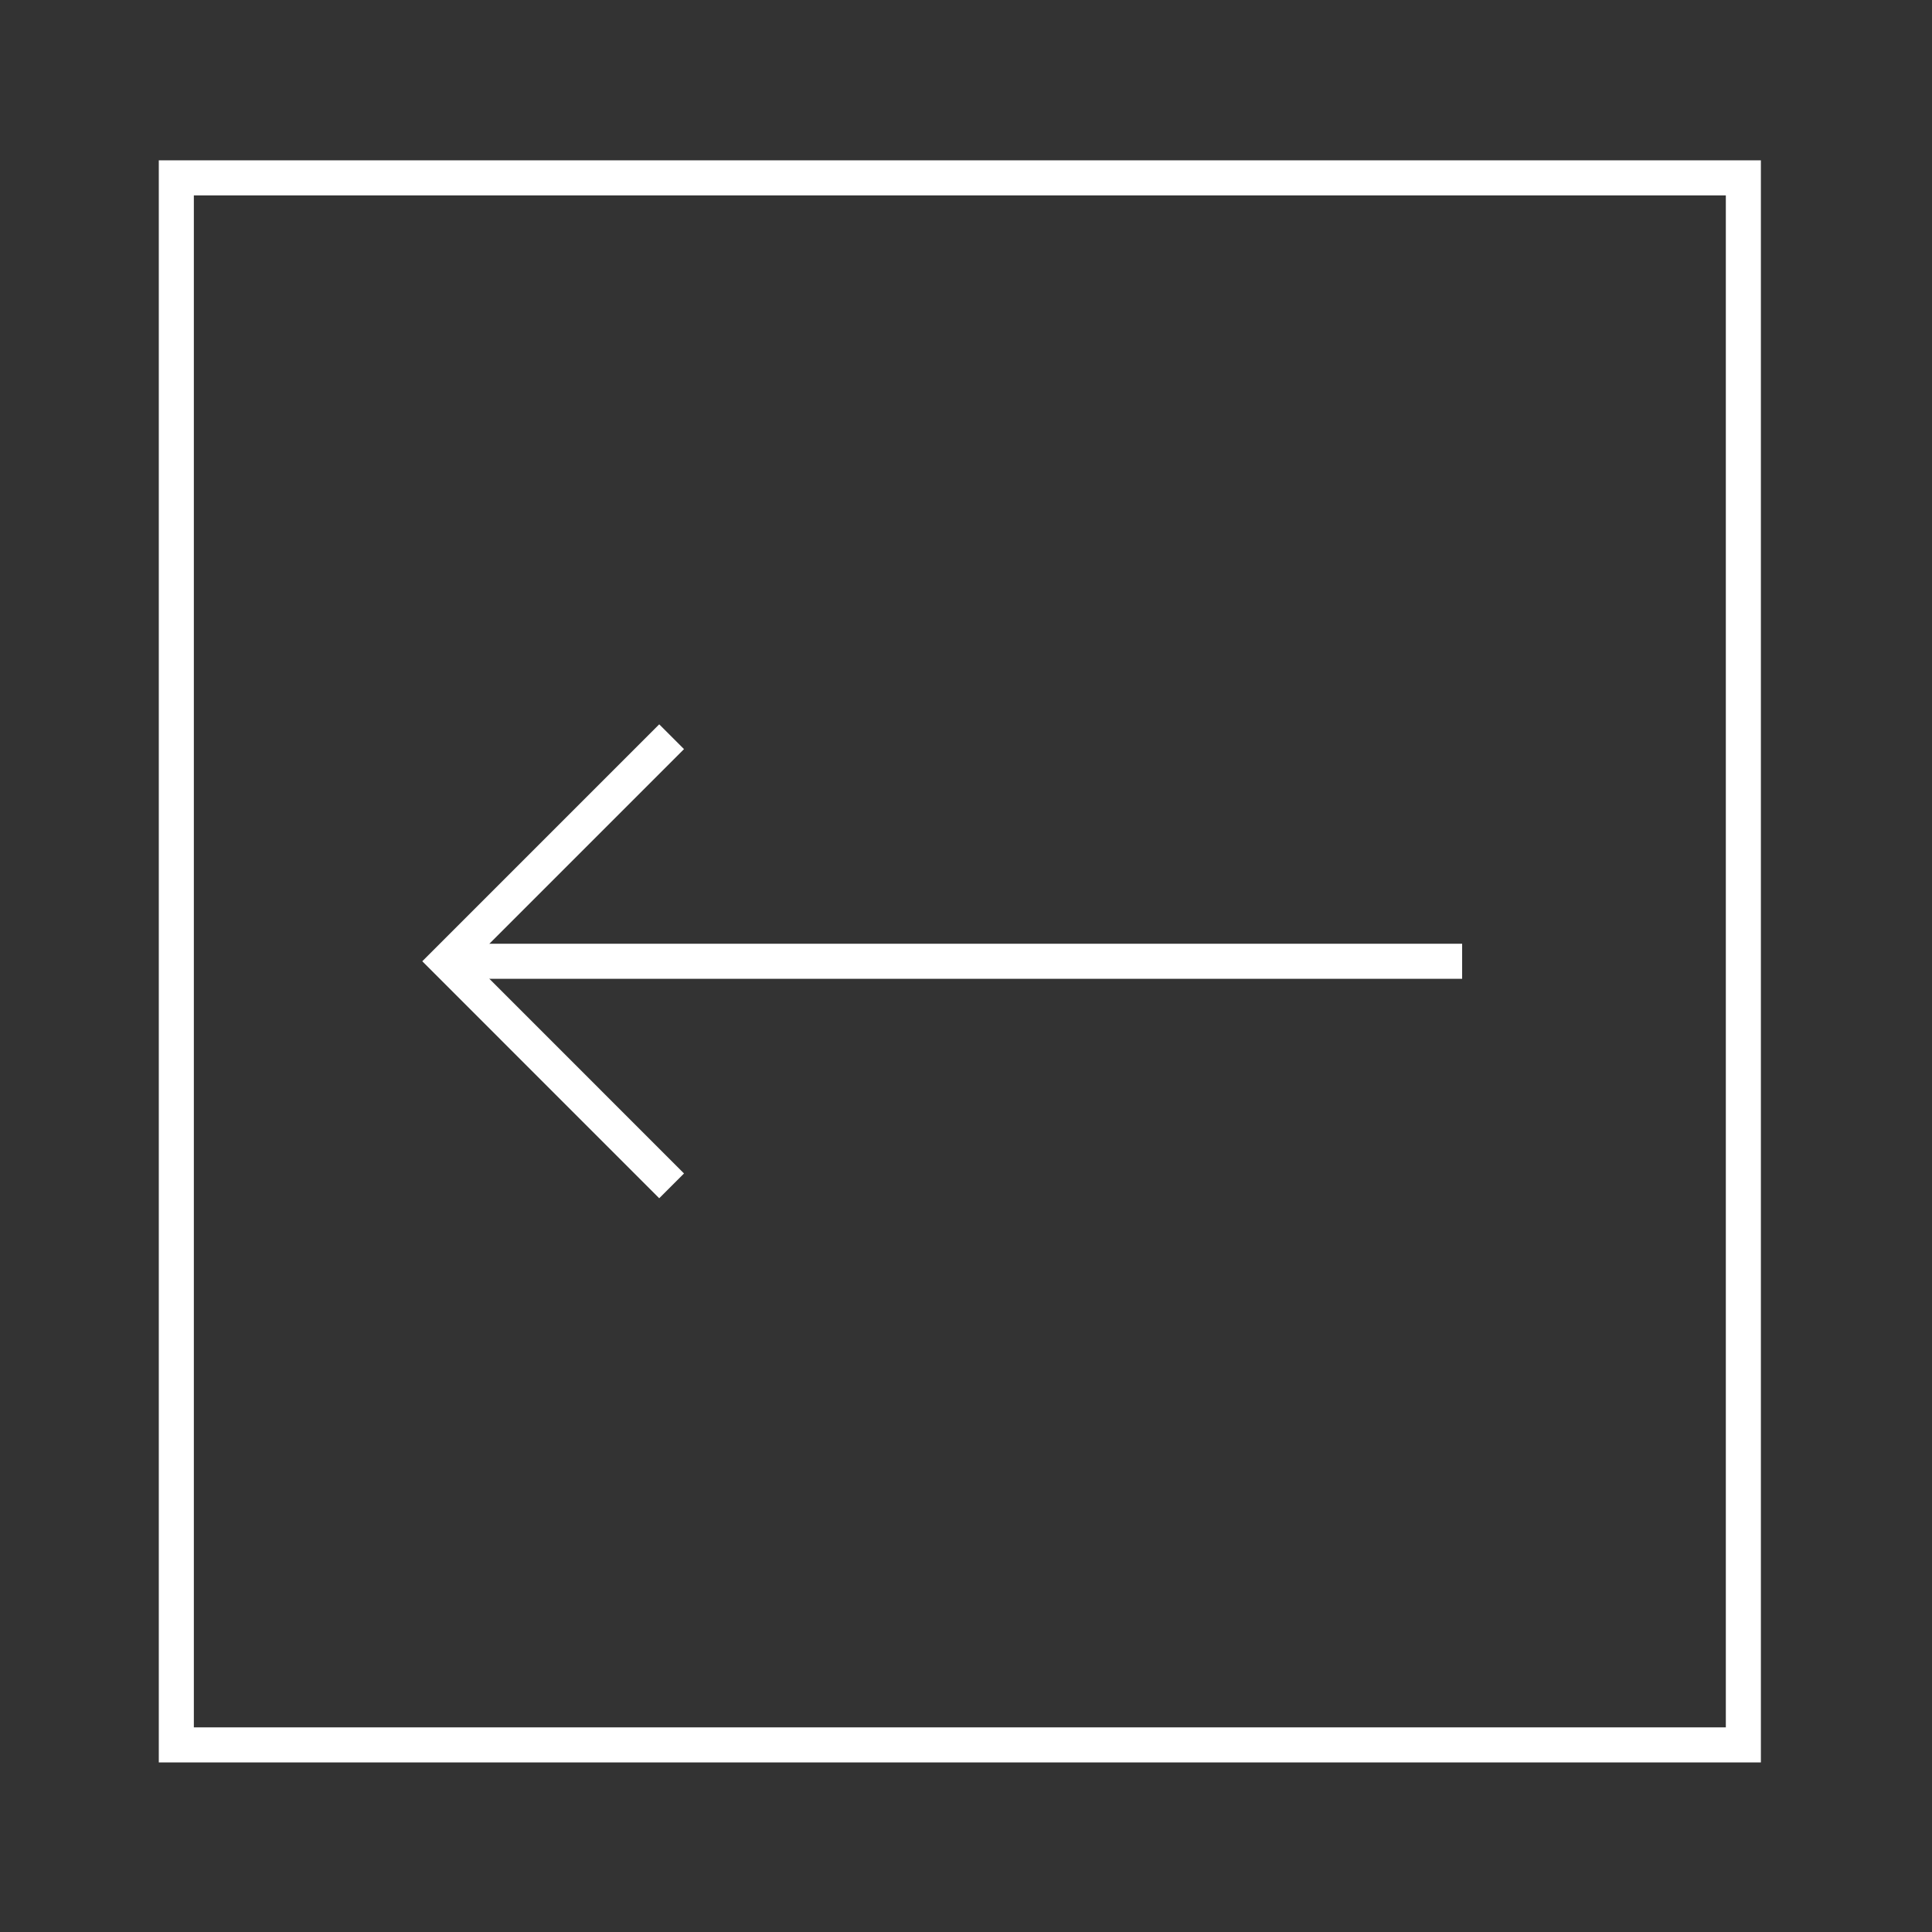 <?xml version="1.0" encoding="UTF-8" standalone="no"?>
<!DOCTYPE svg PUBLIC "-//W3C//DTD SVG 1.1//EN" "http://www.w3.org/Graphics/SVG/1.1/DTD/svg11.dtd">
<svg width="100%" height="100%" viewBox="0 0 147 147" version="1.1" xmlns="http://www.w3.org/2000/svg" xmlns:xlink="http://www.w3.org/1999/xlink" xml:space="preserve" xmlns:serif="http://www.serif.com/" style="fill-rule:evenodd;clip-rule:evenodd;stroke-miterlimit:10;">
    <rect x="0" y="0" width="147" height="147" fill="#333333" stroke="none"/>
    <g transform="matrix(1,0,0,1,-113.416,-987.819)">
        <g transform="matrix(2.667,0,0,2.667,0,0)">
            <g transform="matrix(-1,0,0,1,139.818,-5180.23)">
                <rect x="47.556" y="5555.69" width="44.706" height="44.706" style="fill:none;stroke:white;stroke-width:1px;"/>
            </g>
            <g transform="matrix(1,0,0,1,61.686,404.217)">
                <path d="M0,-12.813L-6.406,-6.407L0,0" style="fill:none;fill-rule:nonzero;stroke:white;stroke-width:1px;"/>
            </g>
            <g transform="matrix(-1,0,0,1,55.499,397.81)">
                <path d="M-28.74,0L0,0" style="fill:none;fill-rule:nonzero;stroke:white;stroke-width:1px;"/>
            </g>
        </g>
    </g>
</svg>

